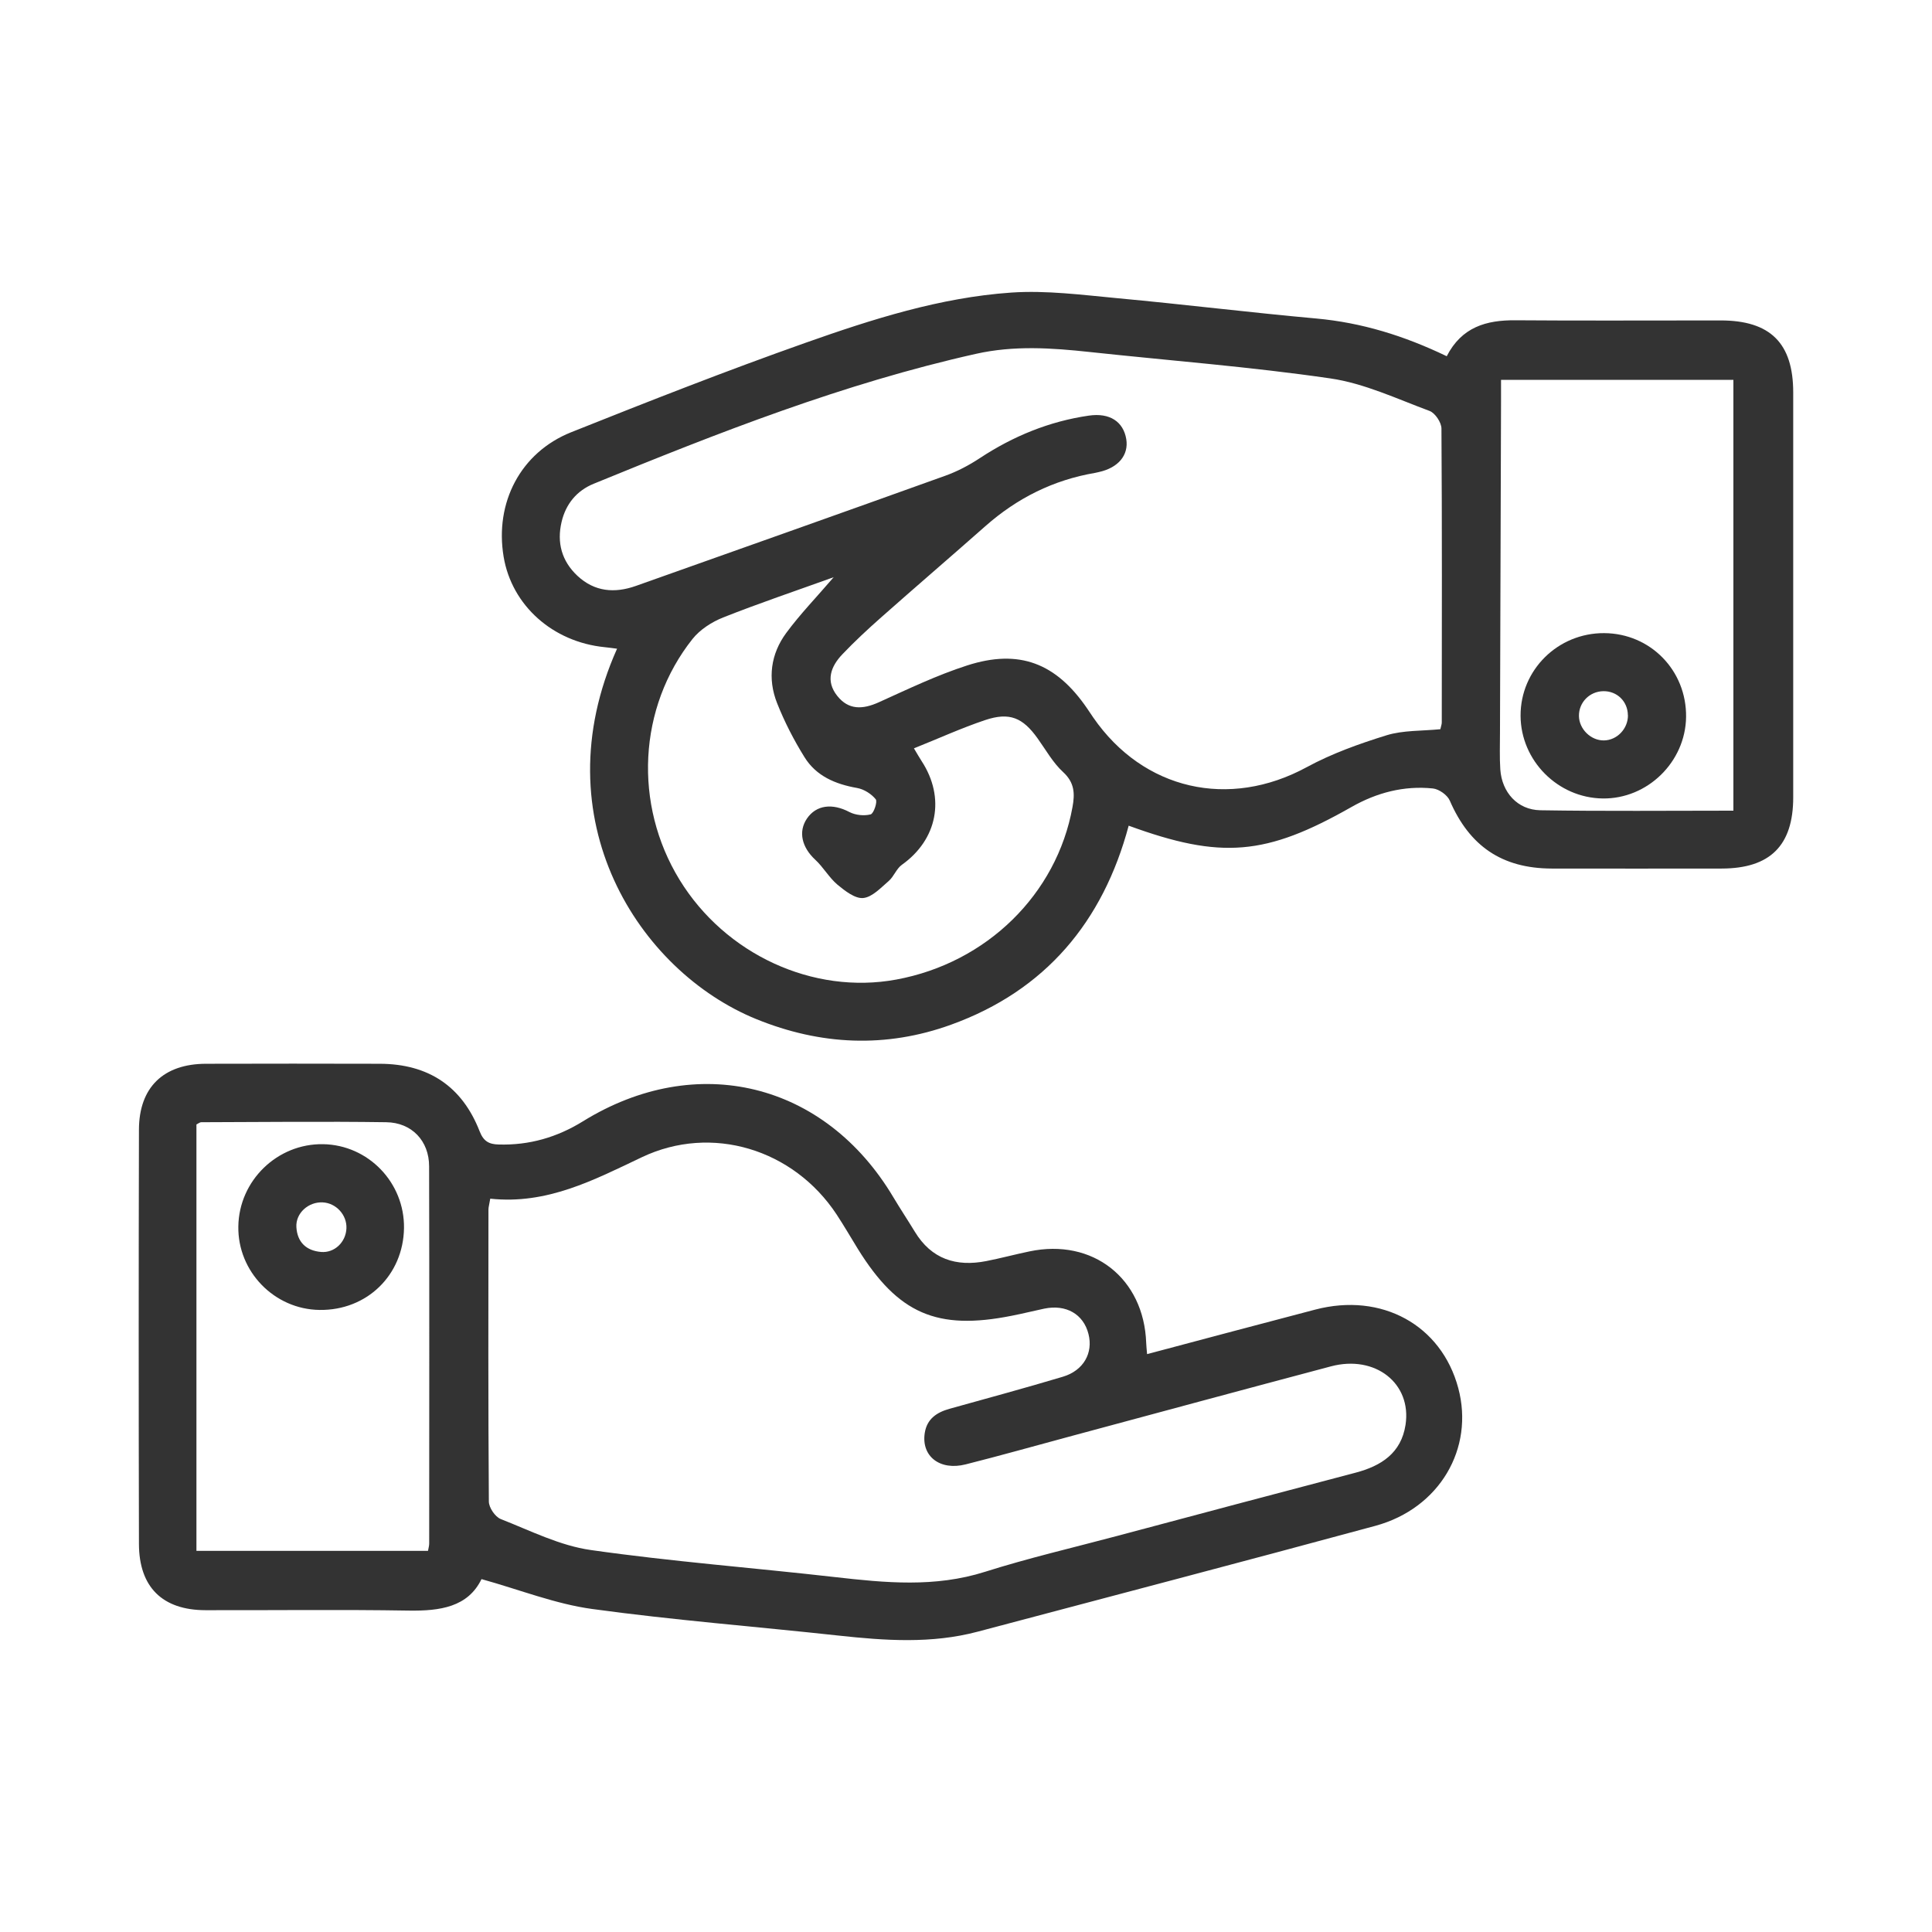 <?xml version="1.0" encoding="UTF-8"?><svg id="Capa_1" xmlns="http://www.w3.org/2000/svg" viewBox="0 0 239.3 239.3"><defs><style>.cls-1{fill:#333;}</style></defs><path class="cls-1" d="M179.19,44.13c1.86-3.63,4.91-4.49,8.51-4.46,8.47,.07,16.94,.01,25.42,.02,6.16,0,8.99,2.82,8.99,8.93,0,16.71,0,33.43,0,50.14,0,5.97-2.86,8.81-8.86,8.82-7.02,0-14.04,.02-21.06,0-6.17-.02-10.18-2.79-12.62-8.42-.3-.69-1.33-1.42-2.09-1.5-3.59-.37-6.96,.52-10.09,2.3-10.59,6.02-16.12,6.5-27.59,2.31-3.18,11.89-10.3,20.42-22,24.65-8.07,2.92-16.15,2.55-24.12-.69-14.54-5.92-26.71-24.74-17.25-45.88-.54-.07-1.04-.14-1.53-.19-6.44-.64-11.51-5.17-12.52-11.2-1.12-6.7,2.09-12.91,8.36-15.42,9.62-3.84,19.27-7.63,29.03-11.08,8.26-2.92,16.67-5.61,25.47-6.22,4.37-.3,8.81,.29,13.21,.7,8.2,.76,16.38,1.77,24.58,2.51,5.62,.51,10.88,2.13,16.18,4.68Zm-.79,46.21c.09-.41,.18-.63,.18-.85,.01-12.14,.04-24.28-.04-36.41,0-.75-.78-1.92-1.47-2.18-4.05-1.5-8.09-3.42-12.3-4.03-9.88-1.44-19.86-2.2-29.79-3.27-4.72-.51-9.39-.83-14.11,.23-16.36,3.66-31.89,9.76-47.34,16.09-2.1,.86-3.45,2.51-3.97,4.72-.61,2.58,.02,4.86,1.96,6.68,2.12,1.98,4.6,2.19,7.25,1.25,12.78-4.54,25.57-9.06,38.33-13.65,1.48-.53,2.92-1.29,4.24-2.16,4.14-2.73,8.62-4.57,13.52-5.28,2.6-.38,4.28,.75,4.64,2.91,.32,1.98-.98,3.55-3.4,4.08-.15,.03-.3,.07-.45,.1-5.18,.88-9.67,3.13-13.6,6.6-4.29,3.79-8.64,7.52-12.92,11.31-1.65,1.46-3.28,2.97-4.8,4.57-1.43,1.5-2.1,3.29-.63,5.14,1.41,1.78,3.16,1.69,5.14,.8,3.61-1.63,7.2-3.36,10.96-4.57,6.44-2.07,11-.29,14.84,5.31,.26,.38,.51,.76,.77,1.14,6.22,9,16.83,11.37,26.43,6.16,3.11-1.69,6.52-2.91,9.91-3.96,2.06-.63,4.36-.52,6.67-.75Zm-75.1-18.86c-4.75,1.71-9.29,3.24-13.73,5-1.41,.56-2.87,1.5-3.8,2.67-6.74,8.5-7.32,20.48-1.6,29.82,5.66,9.24,16.55,14.26,26.84,12.36,11.2-2.06,19.88-10.57,21.83-21.37,.3-1.64,.27-3.01-1.15-4.32-1.27-1.16-2.15-2.76-3.17-4.18-1.84-2.58-3.48-3.28-6.5-2.27-2.95,.99-5.79,2.29-8.82,3.5,.41,.68,.66,1.13,.94,1.56,2.99,4.56,1.97,9.74-2.44,12.87-.67,.48-.98,1.44-1.61,1.99-.98,.84-2.05,2.01-3.17,2.12-1.01,.1-2.27-.89-3.2-1.66-1.04-.88-1.74-2.16-2.75-3.09-1.65-1.53-2.12-3.46-1.03-5.08,1.16-1.71,3.16-1.93,5.27-.82,.75,.39,1.82,.5,2.63,.29,.38-.1,.87-1.57,.63-1.87-.54-.67-1.46-1.25-2.31-1.4-2.68-.47-5.06-1.47-6.51-3.81-1.32-2.12-2.48-4.38-3.4-6.7-1.2-3.03-.79-6.09,1.14-8.7,1.71-2.32,3.73-4.4,5.9-6.93Zm111.4,28.93V47.05h-28.78c0,.96,0,1.85,0,2.74-.05,13.65-.09,27.3-.13,40.95,0,1.52-.06,3.06,.04,4.57,.2,2.83,2.12,5,4.96,5.05,7.92,.13,15.84,.05,23.91,.05Z"/><path class="cls-1" d="M142.09,167.72c7.12-1.89,13.96-3.72,20.81-5.51,8.24-2.16,15.63,1.91,17.72,9.71,2.01,7.5-2.32,14.91-10.26,17.07-16.4,4.45-32.84,8.75-49.26,13.11-5.72,1.52-11.48,1.11-17.28,.48-10.16-1.11-20.36-1.9-30.48-3.29-4.54-.62-8.92-2.37-13.7-3.7-1.68,3.46-5.12,3.96-9.01,3.9-8.4-.14-16.79-.03-25.19-.05-5.32-.01-8.22-2.86-8.23-8.21-.04-17.1-.04-34.2,0-51.3,.01-5.25,3.03-8.16,8.31-8.17,7.18-.02,14.35-.02,21.53,0,6.02,.02,10.19,2.8,12.36,8.37,.48,1.23,1.15,1.6,2.36,1.63,3.78,.11,7.23-.89,10.43-2.87,14.1-8.72,29.98-4.83,38.45,9.4,.86,1.44,1.79,2.84,2.66,4.27,2.06,3.4,5.12,4.37,8.85,3.64,1.79-.35,3.56-.83,5.35-1.2,7.84-1.65,14.18,3.33,14.46,11.34,.01,.37,.06,.75,.11,1.39Zm-81.37-19.24c-.12,.74-.22,1.04-.22,1.33-.01,12.06-.04,24.11,.05,36.17,0,.75,.78,1.9,1.47,2.17,3.67,1.44,7.33,3.3,11.17,3.84,10.03,1.43,20.15,2.2,30.23,3.35,6.23,.71,12.39,1.31,18.57-.65,5.37-1.7,10.87-2.98,16.32-4.43,9.86-2.63,19.72-5.26,29.59-7.85,3.19-.84,5.65-2.43,6.19-5.92,.79-5.14-3.75-8.71-9.24-7.25-10.82,2.87-21.63,5.8-32.44,8.71-4.27,1.15-8.52,2.35-12.8,3.43-3.2,.81-5.51-1.01-5.07-3.88,.27-1.75,1.47-2.55,3.05-3,4.7-1.31,9.4-2.58,14.07-3.98,2.56-.77,3.76-2.95,3.16-5.29-.62-2.46-2.77-3.7-5.48-3.14-1.34,.28-2.67,.62-4.02,.88-9.27,1.85-14.08-.25-19.06-8.27-.88-1.43-1.72-2.88-2.64-4.28-5.34-8.09-15.47-11.2-24.13-7.08-5.95,2.83-11.75,5.88-18.76,5.13Zm-7.71,43.62c.06-.34,.15-.63,.15-.92,0-15.57,.03-31.14-.01-46.72,0-3.14-2.14-5.42-5.31-5.46-7.63-.11-15.26-.02-22.9,0-.2,0-.4,.18-.61,.28v52.81h28.69Z"/><path class="cls-1" d="M198.69,78.42c5.74,.03,10.23,4.64,10.15,10.4-.08,5.56-4.78,10.15-10.32,10.08-5.57-.07-10.16-4.69-10.18-10.25-.02-5.67,4.62-10.26,10.36-10.23Zm2.94,10.17c-.01-1.71-1.34-3.01-3.05-2.98-1.69,.03-3.03,1.39-3.01,3.07,.02,1.62,1.47,3.05,3.09,3.03,1.63-.02,2.99-1.45,2.98-3.11Z"/><path class="cls-1" d="M39.58,162.25c-5.6-.07-10.15-4.75-10.06-10.34,.08-5.68,4.83-10.29,10.51-10.19,5.6,.1,10.09,4.77,10.01,10.4-.09,5.83-4.61,10.21-10.45,10.13Zm3.33-10.11c.07-1.65-1.27-3.12-2.92-3.21-1.77-.1-3.38,1.32-3.28,3.06,.11,1.85,1.2,2.92,3.06,3.08,1.66,.14,3.07-1.21,3.14-2.93Z"/></svg>